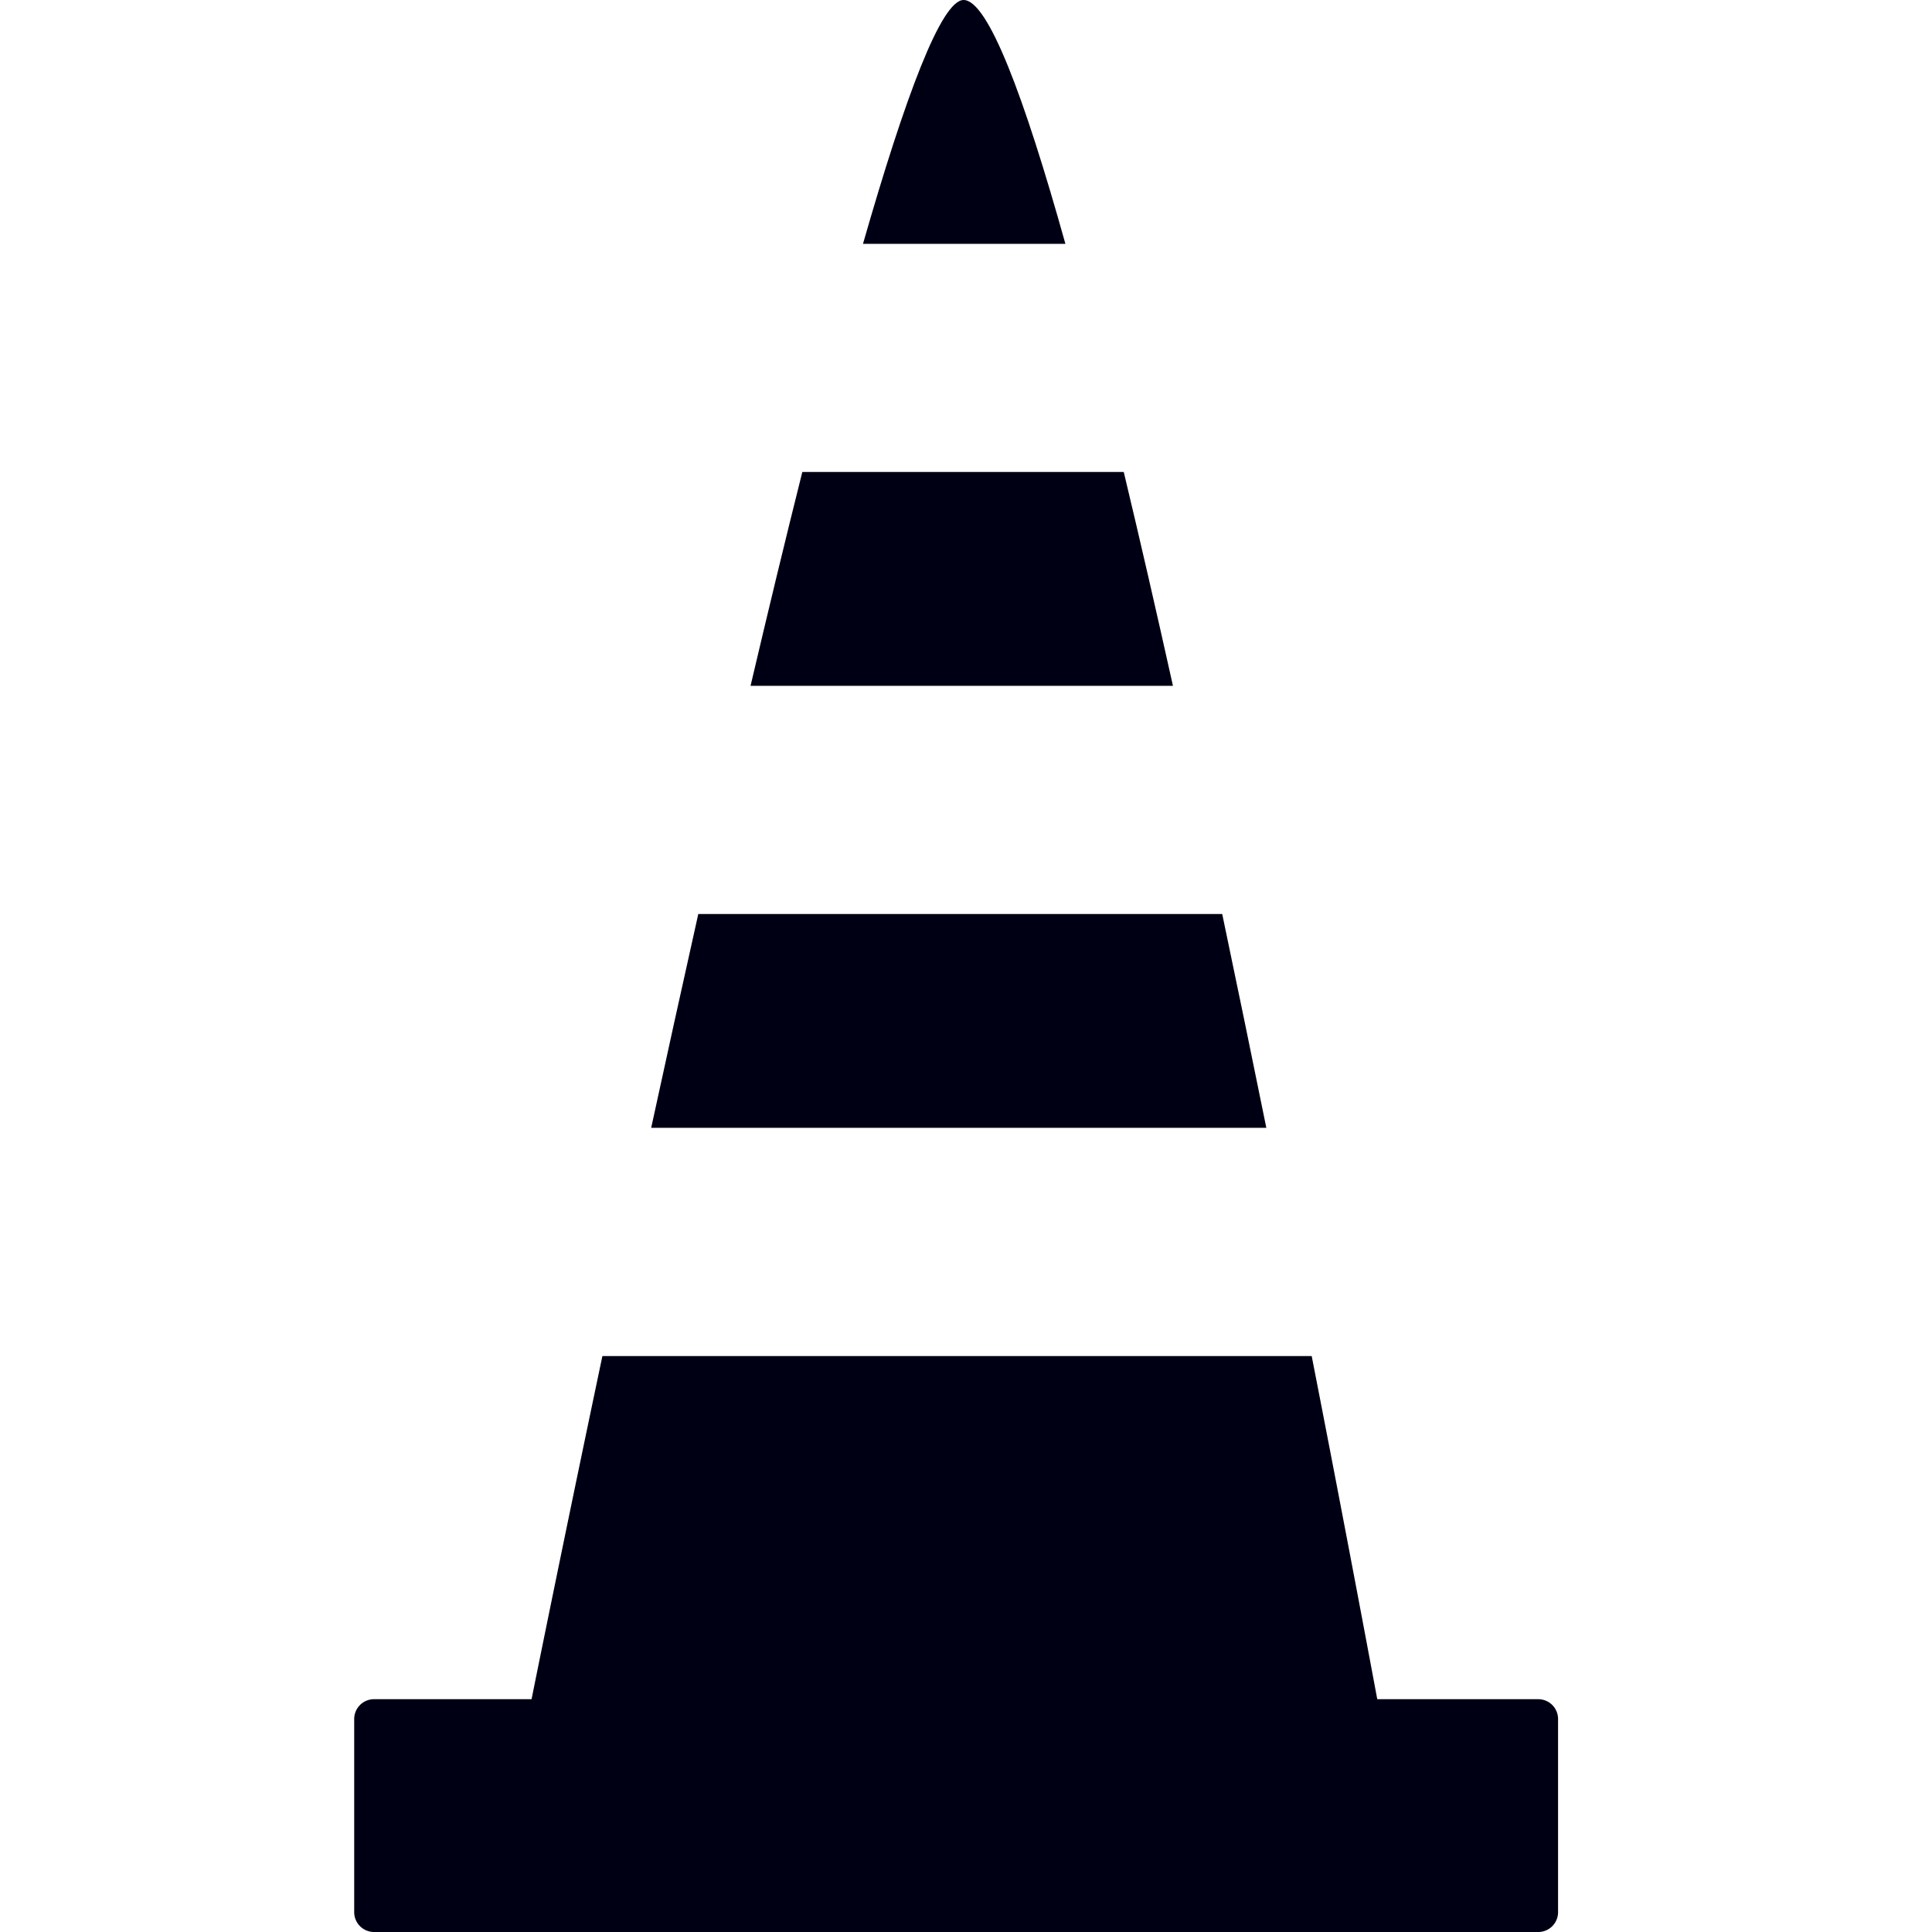 <svg xmlns="http://www.w3.org/2000/svg" xmlns:xlink="http://www.w3.org/1999/xlink" width="60" height="60" viewBox="0 0 60 60">
  <defs>
    <clipPath id="clip-path">
      <rect id="長方形_102" data-name="長方形 102" width="37.387" height="60" fill="#000014"/>
    </clipPath>
  </defs>
  <g id="icon_kotsu_b" transform="translate(3642 173)">
    <rect id="長方形_109" data-name="長方形 109" width="60" height="60" transform="translate(-3642 -173)" fill="none"/>
    <g id="グループ_55" data-name="グループ 55" transform="translate(-3631 -173)">
      <g id="グループ_47" data-name="グループ 47" clip-path="url(#clip-path)">
        <path id="パス_10" data-name="パス 10" d="M42.829,7.572H42.9C41.617,2.986,40.494,0,39.738,0c-.689,0-1.809,2.986-3.124,7.572h6.215Z" transform="translate(-20.813)" fill="#000014"/>
        <path id="パス_11" data-name="パス 11" d="M40.426,72.417h.049c-.44-2.171-.9-4.4-1.37-6.641H22.834c-.5,2.238-.992,4.471-1.463,6.641H40.426Z" transform="translate(-12.148 -37.391)" fill="#000014"/>
        <path id="パス_12" data-name="パス 12" d="M41.587,40.607h.054c-.511-2.3-1.024-4.536-1.528-6.642H30.131c-.528,2.106-1.068,4.343-1.608,6.642H41.587Z" transform="translate(-16.214 -19.308)" fill="#000014"/>
        <path id="パス_13" data-name="パス 13" d="M36.772,108.244h-5c-.453-2.43-1.167-6.211-2.036-10.656H7.708c-.936,4.445-1.709,8.226-2.2,10.656H.615a.616.616,0,0,0-.615.615v6a.616.616,0,0,0,.615.615H36.772a.615.615,0,0,0,.615-.615v-6a.615.615,0,0,0-.615-.615" transform="translate(0 -55.474)" fill="#000014"/>
      </g>
    </g>
  </g>
</svg>
